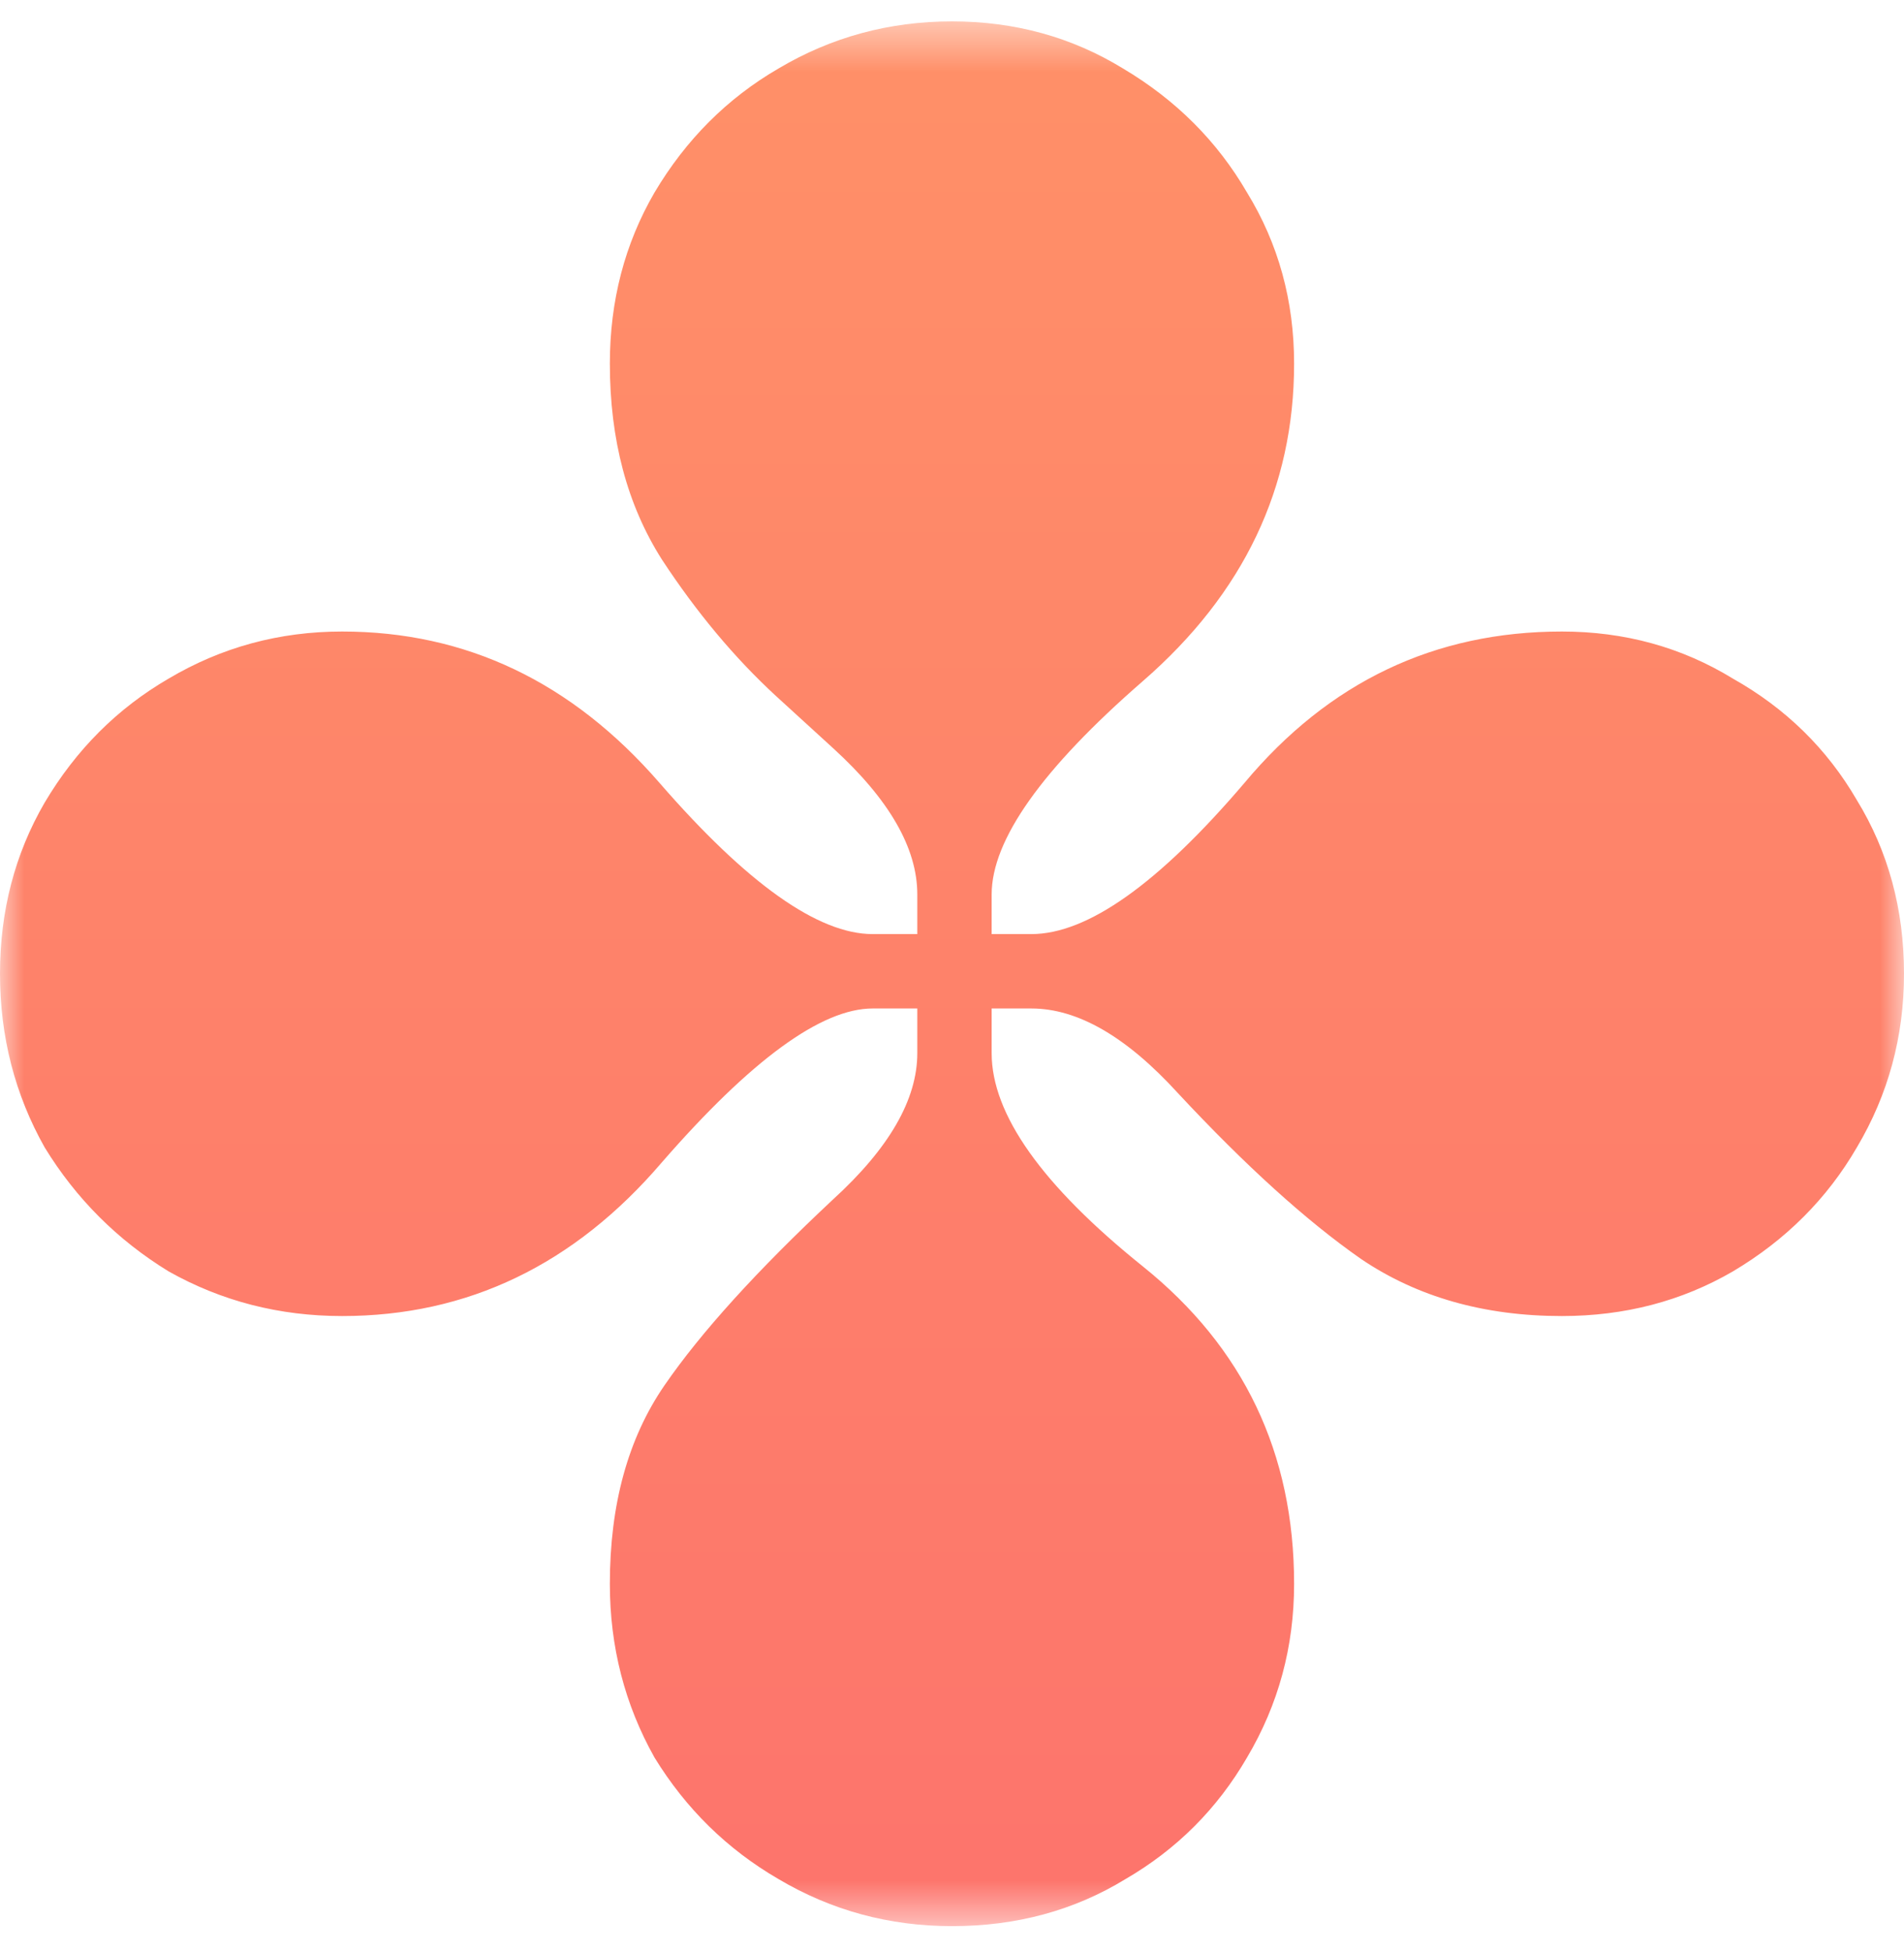 <svg width="40" height="41" viewBox="0 0 40 41" fill="none" xmlns="http://www.w3.org/2000/svg">
<mask id="mask0_6419_1073" style="mask-type:luminance" maskUnits="userSpaceOnUse" x="0" y="0" width="40" height="41">
<path d="M40 0.449H0V40.449H40V0.449Z" fill="white"/>
</mask>
<g mask="url(#mask0_6419_1073)">
<path d="M20 40.449C18.681 40.449 17.465 40.119 16.354 39.46C15.278 38.835 14.41 37.984 13.75 36.908C13.125 35.796 12.812 34.581 12.812 33.262C12.812 31.595 13.194 30.206 13.958 29.095C14.722 27.984 15.903 26.682 17.5 25.189C18.681 24.112 19.271 23.088 19.271 22.116V21.178H18.333C17.257 21.178 15.781 22.255 13.906 24.408C12.066 26.56 9.826 27.637 7.188 27.637C5.868 27.637 4.653 27.324 3.542 26.699C2.465 26.039 1.597 25.171 0.938 24.095C0.312 22.984 0 21.769 0 20.449C0 19.13 0.312 17.932 0.938 16.855C1.597 15.744 2.465 14.876 3.542 14.251C4.653 13.592 5.868 13.262 7.188 13.262C9.792 13.262 12.014 14.321 13.854 16.439C15.694 18.557 17.188 19.616 18.333 19.616H19.271V18.783C19.271 17.81 18.681 16.786 17.5 15.71L16.302 14.616C15.434 13.817 14.635 12.862 13.906 11.751C13.177 10.605 12.812 9.234 12.812 7.637C12.812 6.317 13.125 5.119 13.75 4.043C14.41 2.932 15.278 2.064 16.354 1.439C17.465 0.779 18.681 0.449 20 0.449C21.319 0.449 22.517 0.779 23.594 1.439C24.705 2.099 25.573 2.967 26.198 4.043C26.858 5.119 27.187 6.317 27.187 7.637C27.187 10.241 26.128 12.463 24.01 14.303C21.892 16.144 20.833 17.637 20.833 18.783V19.616H21.667C22.847 19.616 24.34 18.557 26.146 16.439C27.917 14.321 30.139 13.262 32.813 13.262C34.132 13.262 35.33 13.592 36.406 14.251C37.517 14.876 38.385 15.727 39.01 16.803C39.67 17.88 40 19.095 40 20.449C40 21.769 39.67 22.984 39.01 24.095C38.385 25.171 37.517 26.039 36.406 26.699C35.33 27.324 34.132 27.637 32.813 27.637C31.181 27.637 29.774 27.237 28.594 26.439C27.448 25.64 26.163 24.477 24.74 22.949C23.663 21.769 22.639 21.178 21.667 21.178H20.833V22.116C20.833 23.401 21.892 24.894 24.01 26.595C26.128 28.296 27.187 30.519 27.187 33.262C27.187 34.581 26.858 35.796 26.198 36.908C25.573 37.984 24.722 38.835 23.646 39.46C22.569 40.119 21.354 40.449 20 40.449Z" fill="url(#paint0_linear_6419_1073)"/>
</g>
<defs>
<linearGradient id="paint0_linear_6419_1073" x1="20" y1="40.449" x2="20" y2="0.449" gradientUnits="userSpaceOnUse">
<stop stop-color="#FD746C"/>
<stop offset="1" stop-color="#FF9068"/>
</linearGradient>
</defs>
</svg>
